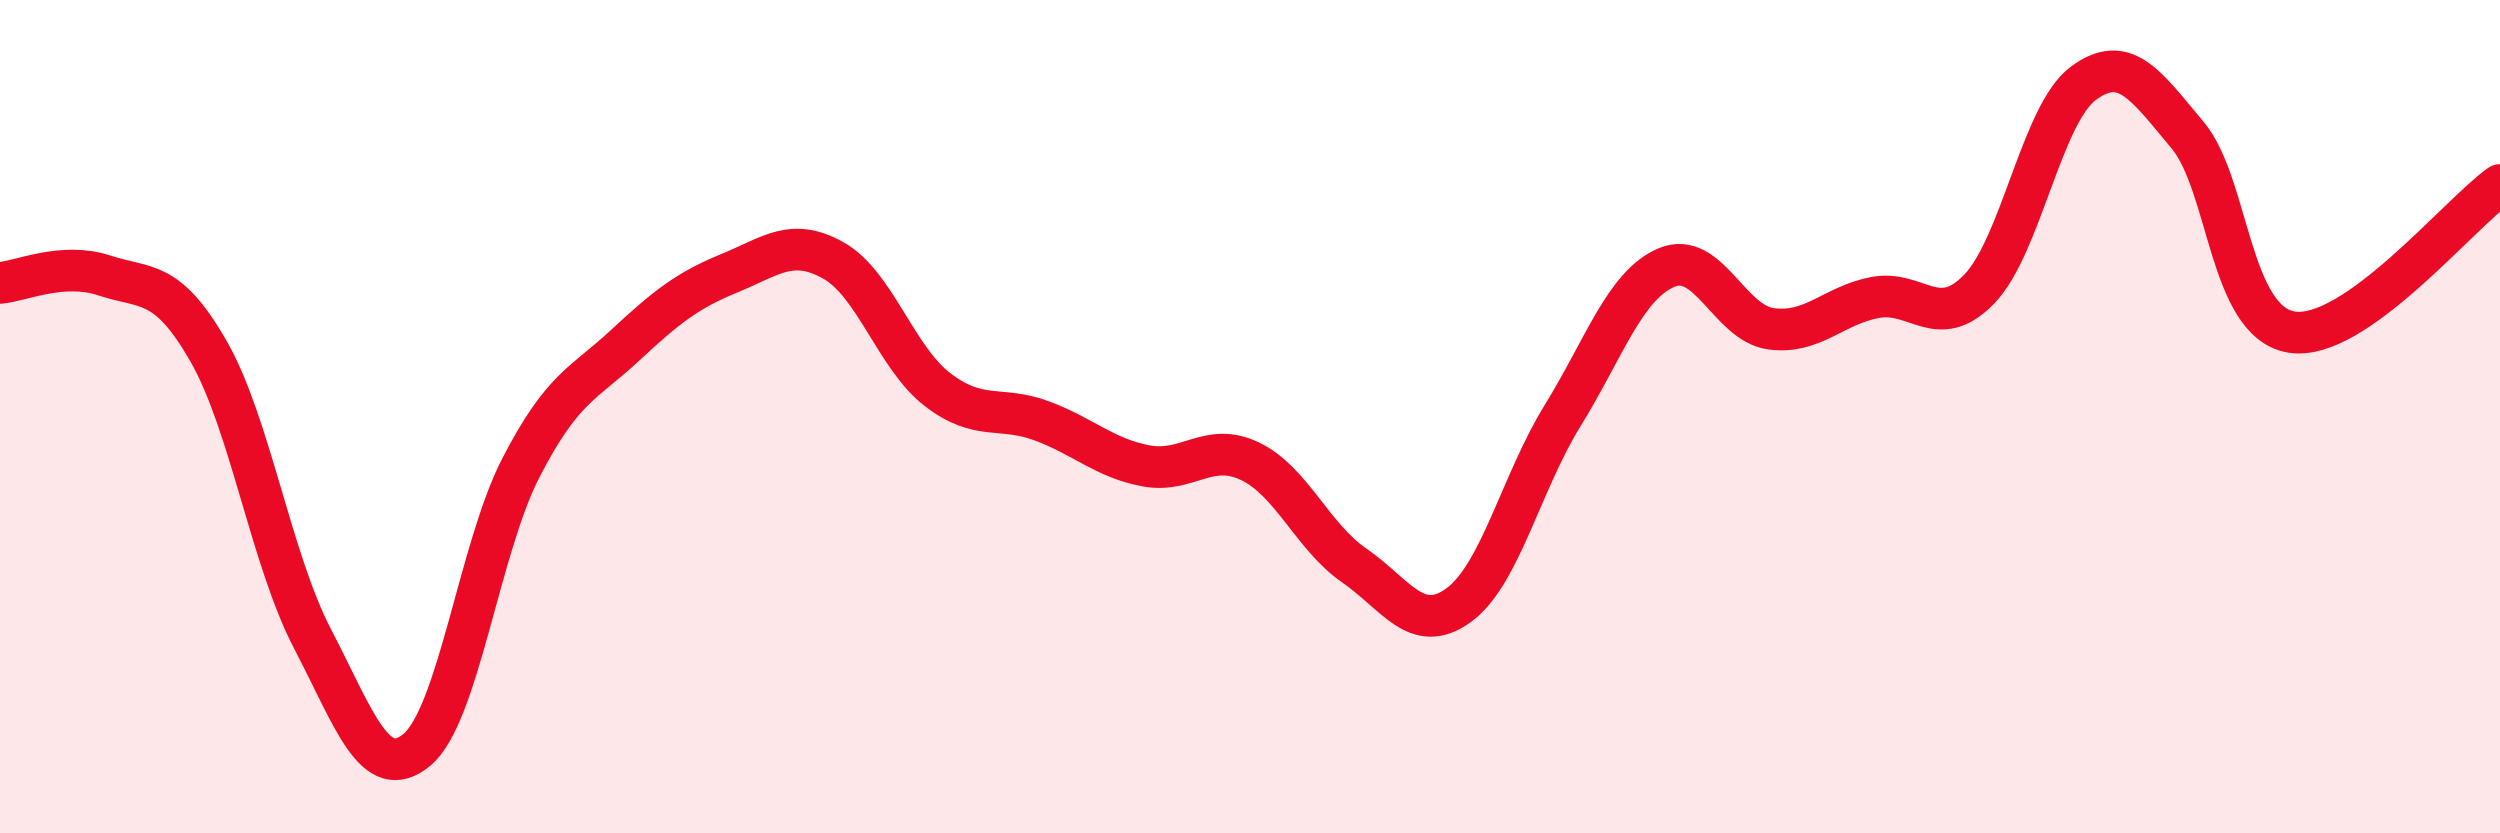 
    <svg width="60" height="20" viewBox="0 0 60 20" xmlns="http://www.w3.org/2000/svg">
      <path
        d="M 0,6.79 C 0.5,6.75 1.5,6.28 2.5,6.61 C 3.5,6.94 4,6.68 5,8.42 C 6,10.16 6.5,13.41 7.5,15.33 C 8.5,17.25 9,18.82 10,18 C 11,17.18 11.5,13.17 12.5,11.23 C 13.5,9.29 14,9.22 15,8.29 C 16,7.36 16.5,6.97 17.5,6.56 C 18.5,6.15 19,5.69 20,6.25 C 21,6.81 21.5,8.58 22.5,9.35 C 23.5,10.12 24,9.73 25,10.1 C 26,10.47 26.5,10.99 27.5,11.18 C 28.5,11.37 29,10.59 30,11.07 C 31,11.55 31.5,12.88 32.5,13.57 C 33.5,14.26 34,15.25 35,14.53 C 36,13.81 36.5,11.6 37.5,9.98 C 38.5,8.36 39,6.84 40,6.42 C 41,6 41.5,7.75 42.5,7.89 C 43.5,8.03 44,7.33 45,7.14 C 46,6.95 46.5,7.97 47.5,6.94 C 48.5,5.91 49,2.74 50,2 C 51,1.26 51.5,2.05 52.5,3.24 C 53.5,4.43 53.5,7.73 55,7.97 C 56.5,8.21 59,5.15 60,4.44L60 20L0 20Z"
        fill="#EB0A25"
        opacity="0.1"
        stroke-linecap="round"
        stroke-linejoin="round"
      />
      <path
        d="M 0,6.79 C 0.5,6.75 1.5,6.28 2.5,6.61 C 3.5,6.94 4,6.68 5,8.42 C 6,10.16 6.5,13.41 7.5,15.33 C 8.5,17.25 9,18.82 10,18 C 11,17.18 11.5,13.17 12.5,11.23 C 13.5,9.29 14,9.22 15,8.29 C 16,7.36 16.5,6.97 17.5,6.56 C 18.5,6.15 19,5.69 20,6.25 C 21,6.81 21.5,8.58 22.5,9.35 C 23.5,10.12 24,9.73 25,10.1 C 26,10.47 26.5,10.99 27.5,11.18 C 28.5,11.37 29,10.59 30,11.07 C 31,11.55 31.5,12.88 32.5,13.57 C 33.5,14.26 34,15.25 35,14.53 C 36,13.81 36.5,11.6 37.5,9.98 C 38.5,8.36 39,6.84 40,6.42 C 41,6 41.5,7.75 42.5,7.89 C 43.5,8.03 44,7.33 45,7.14 C 46,6.95 46.5,7.97 47.5,6.94 C 48.5,5.91 49,2.74 50,2 C 51,1.26 51.5,2.05 52.5,3.24 C 53.5,4.43 53.5,7.73 55,7.97 C 56.5,8.21 59,5.15 60,4.44"
        stroke="#EB0A25"
        stroke-width="1"
        fill="none"
        stroke-linecap="round"
        stroke-linejoin="round"
      />
    </svg>
  